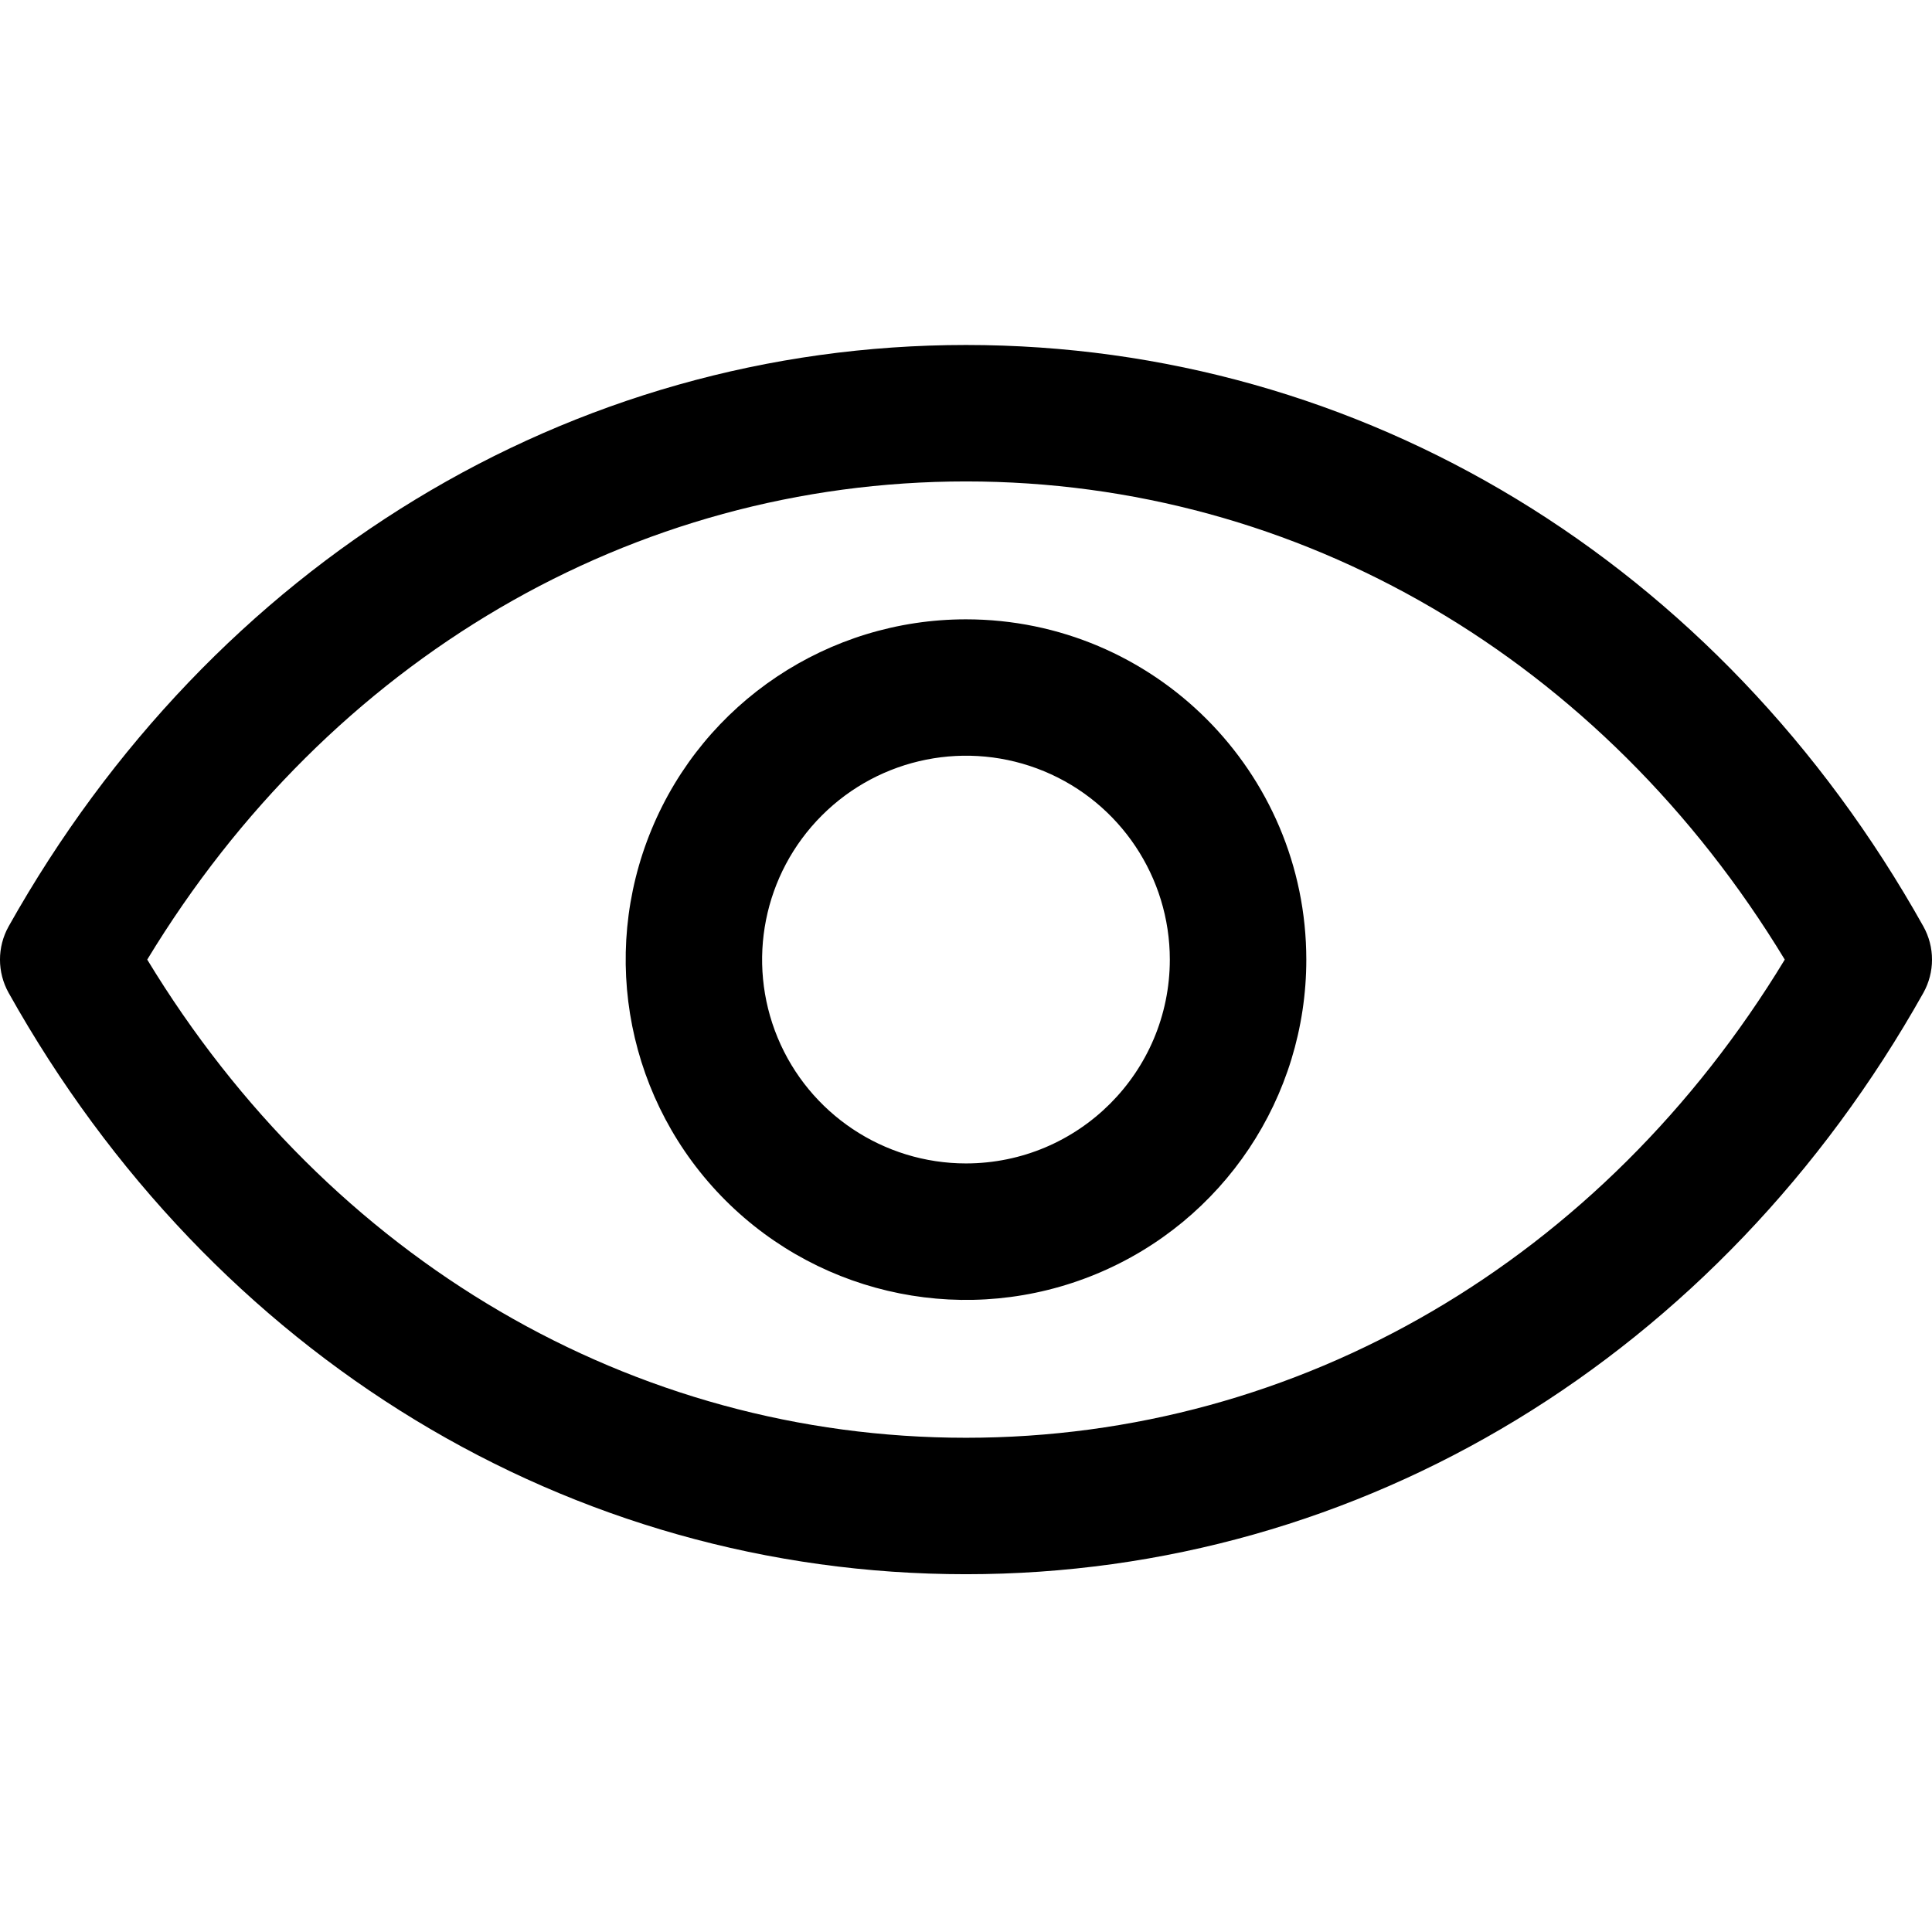 <svg width="48" height="48" viewBox="0 0 48 48" fill="none" xmlns="http://www.w3.org/2000/svg">
<path d="M47.785 23.015C42.721 13.969 33.832 8.571 24 8.571C14.168 8.571 5.279 13.996 0.215 23.015C-0.072 23.529 -0.072 24.154 0.215 24.668C5.279 33.713 14.168 39.111 24 39.111C33.832 39.111 42.721 33.687 47.785 24.668C48.072 24.154 48.072 23.529 47.785 23.015ZM24 35.721C15.715 35.721 8.182 31.3 3.658 23.841C8.182 16.382 15.715 11.961 24 11.961C32.285 11.961 39.818 16.382 44.342 23.841C39.818 31.3 32.285 35.721 24 35.721Z" fill="black"/>
<path d="M24 15.387C20.581 15.387 17.497 17.445 16.189 20.605C14.88 23.765 15.603 27.401 18.021 29.82C20.44 32.238 24.076 32.961 27.236 31.652C30.396 30.344 32.455 27.261 32.455 23.841C32.452 19.174 28.667 15.389 24 15.387ZM24 28.905C21.953 28.905 20.104 27.671 19.32 25.78C18.536 23.886 18.97 21.709 20.419 20.26C21.868 18.811 24.045 18.377 25.939 19.161C27.83 19.945 29.064 21.794 29.064 23.841C29.062 26.638 26.797 28.903 24 28.905Z" fill="black"/>
</svg>
